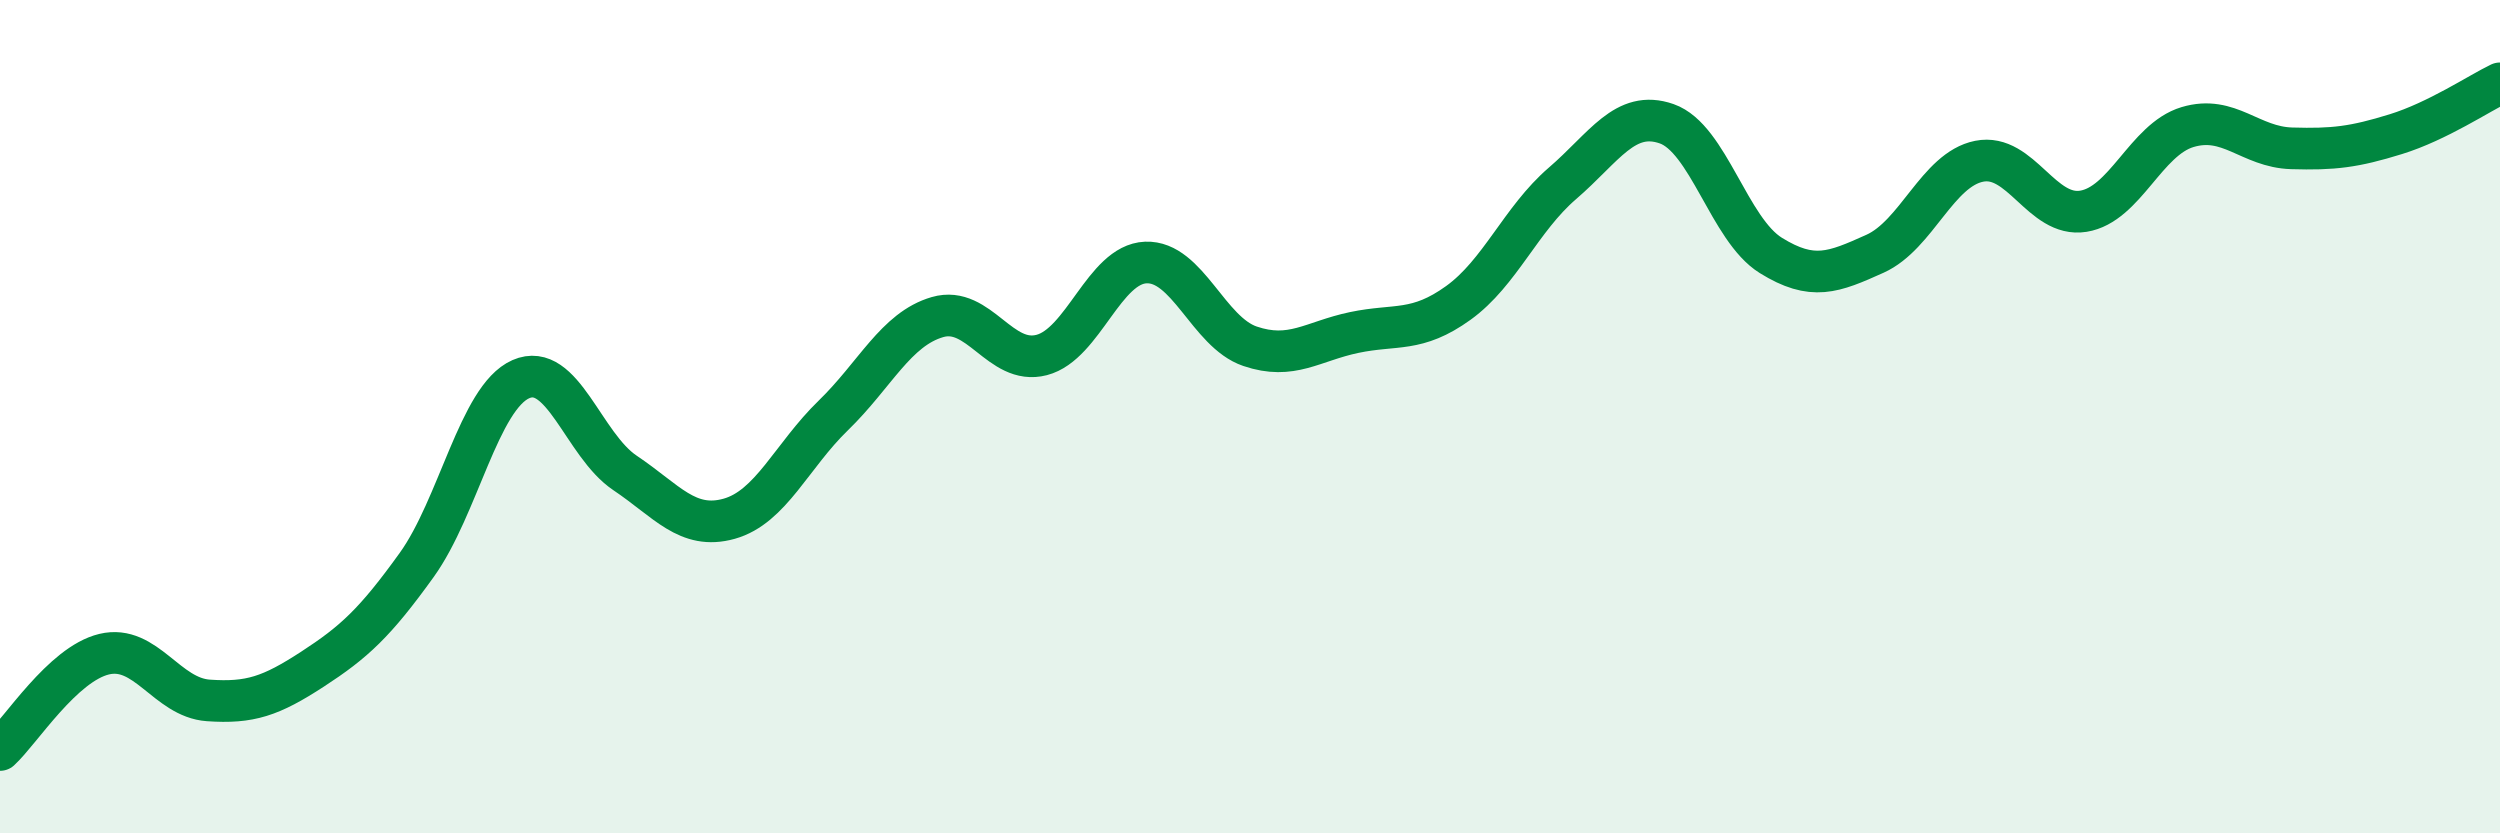 
    <svg width="60" height="20" viewBox="0 0 60 20" xmlns="http://www.w3.org/2000/svg">
      <path
        d="M 0,18 C 0.5,17.54 1.5,15.94 2.5,15.7 C 3.5,15.46 4,16.74 5,16.81 C 6,16.88 6.5,16.71 7.5,16.06 C 8.5,15.41 9,14.95 10,13.56 C 11,12.17 11.5,9.54 12.5,9.1 C 13.5,8.66 14,10.68 15,11.35 C 16,12.02 16.5,12.73 17.5,12.45 C 18.5,12.17 19,10.94 20,9.97 C 21,9 21.5,7.9 22.5,7.61 C 23.5,7.32 24,8.78 25,8.52 C 26,8.26 26.5,6.34 27.5,6.3 C 28.5,6.26 29,7.97 30,8.31 C 31,8.65 31.5,8.19 32.5,7.98 C 33.5,7.77 34,7.99 35,7.27 C 36,6.55 36.5,5.26 37.5,4.4 C 38.5,3.54 39,2.62 40,2.97 C 41,3.32 41.5,5.51 42.5,6.13 C 43.5,6.75 44,6.54 45,6.09 C 46,5.64 46.5,4.07 47.5,3.87 C 48.5,3.67 49,5.23 50,5.07 C 51,4.91 51.5,3.35 52.5,3.05 C 53.5,2.75 54,3.53 55,3.56 C 56,3.59 56.5,3.53 57.5,3.22 C 58.5,2.91 59.5,2.24 60,2L60 20L0 20Z"
        fill="#008740"
        opacity="0.1"
        stroke-linecap="round"
        stroke-linejoin="round"
      />
      <path
        d="M 0,18 C 0.5,17.54 1.5,15.94 2.5,15.7 C 3.5,15.46 4,16.74 5,16.81 C 6,16.88 6.5,16.71 7.5,16.06 C 8.5,15.41 9,14.95 10,13.56 C 11,12.17 11.5,9.54 12.5,9.1 C 13.5,8.66 14,10.68 15,11.35 C 16,12.02 16.5,12.73 17.5,12.45 C 18.5,12.17 19,10.94 20,9.97 C 21,9 21.5,7.9 22.5,7.61 C 23.5,7.32 24,8.78 25,8.52 C 26,8.26 26.5,6.34 27.5,6.3 C 28.5,6.26 29,7.97 30,8.31 C 31,8.65 31.5,8.19 32.5,7.98 C 33.5,7.77 34,7.99 35,7.27 C 36,6.55 36.5,5.26 37.5,4.4 C 38.5,3.54 39,2.62 40,2.97 C 41,3.32 41.5,5.51 42.5,6.13 C 43.5,6.75 44,6.54 45,6.09 C 46,5.64 46.5,4.07 47.5,3.87 C 48.5,3.67 49,5.23 50,5.07 C 51,4.91 51.5,3.35 52.5,3.05 C 53.5,2.75 54,3.53 55,3.56 C 56,3.59 56.5,3.53 57.5,3.22 C 58.5,2.91 59.5,2.24 60,2"
        stroke="#008740"
        stroke-width="1"
        fill="none"
        stroke-linecap="round"
        stroke-linejoin="round"
      />
    </svg>
  
